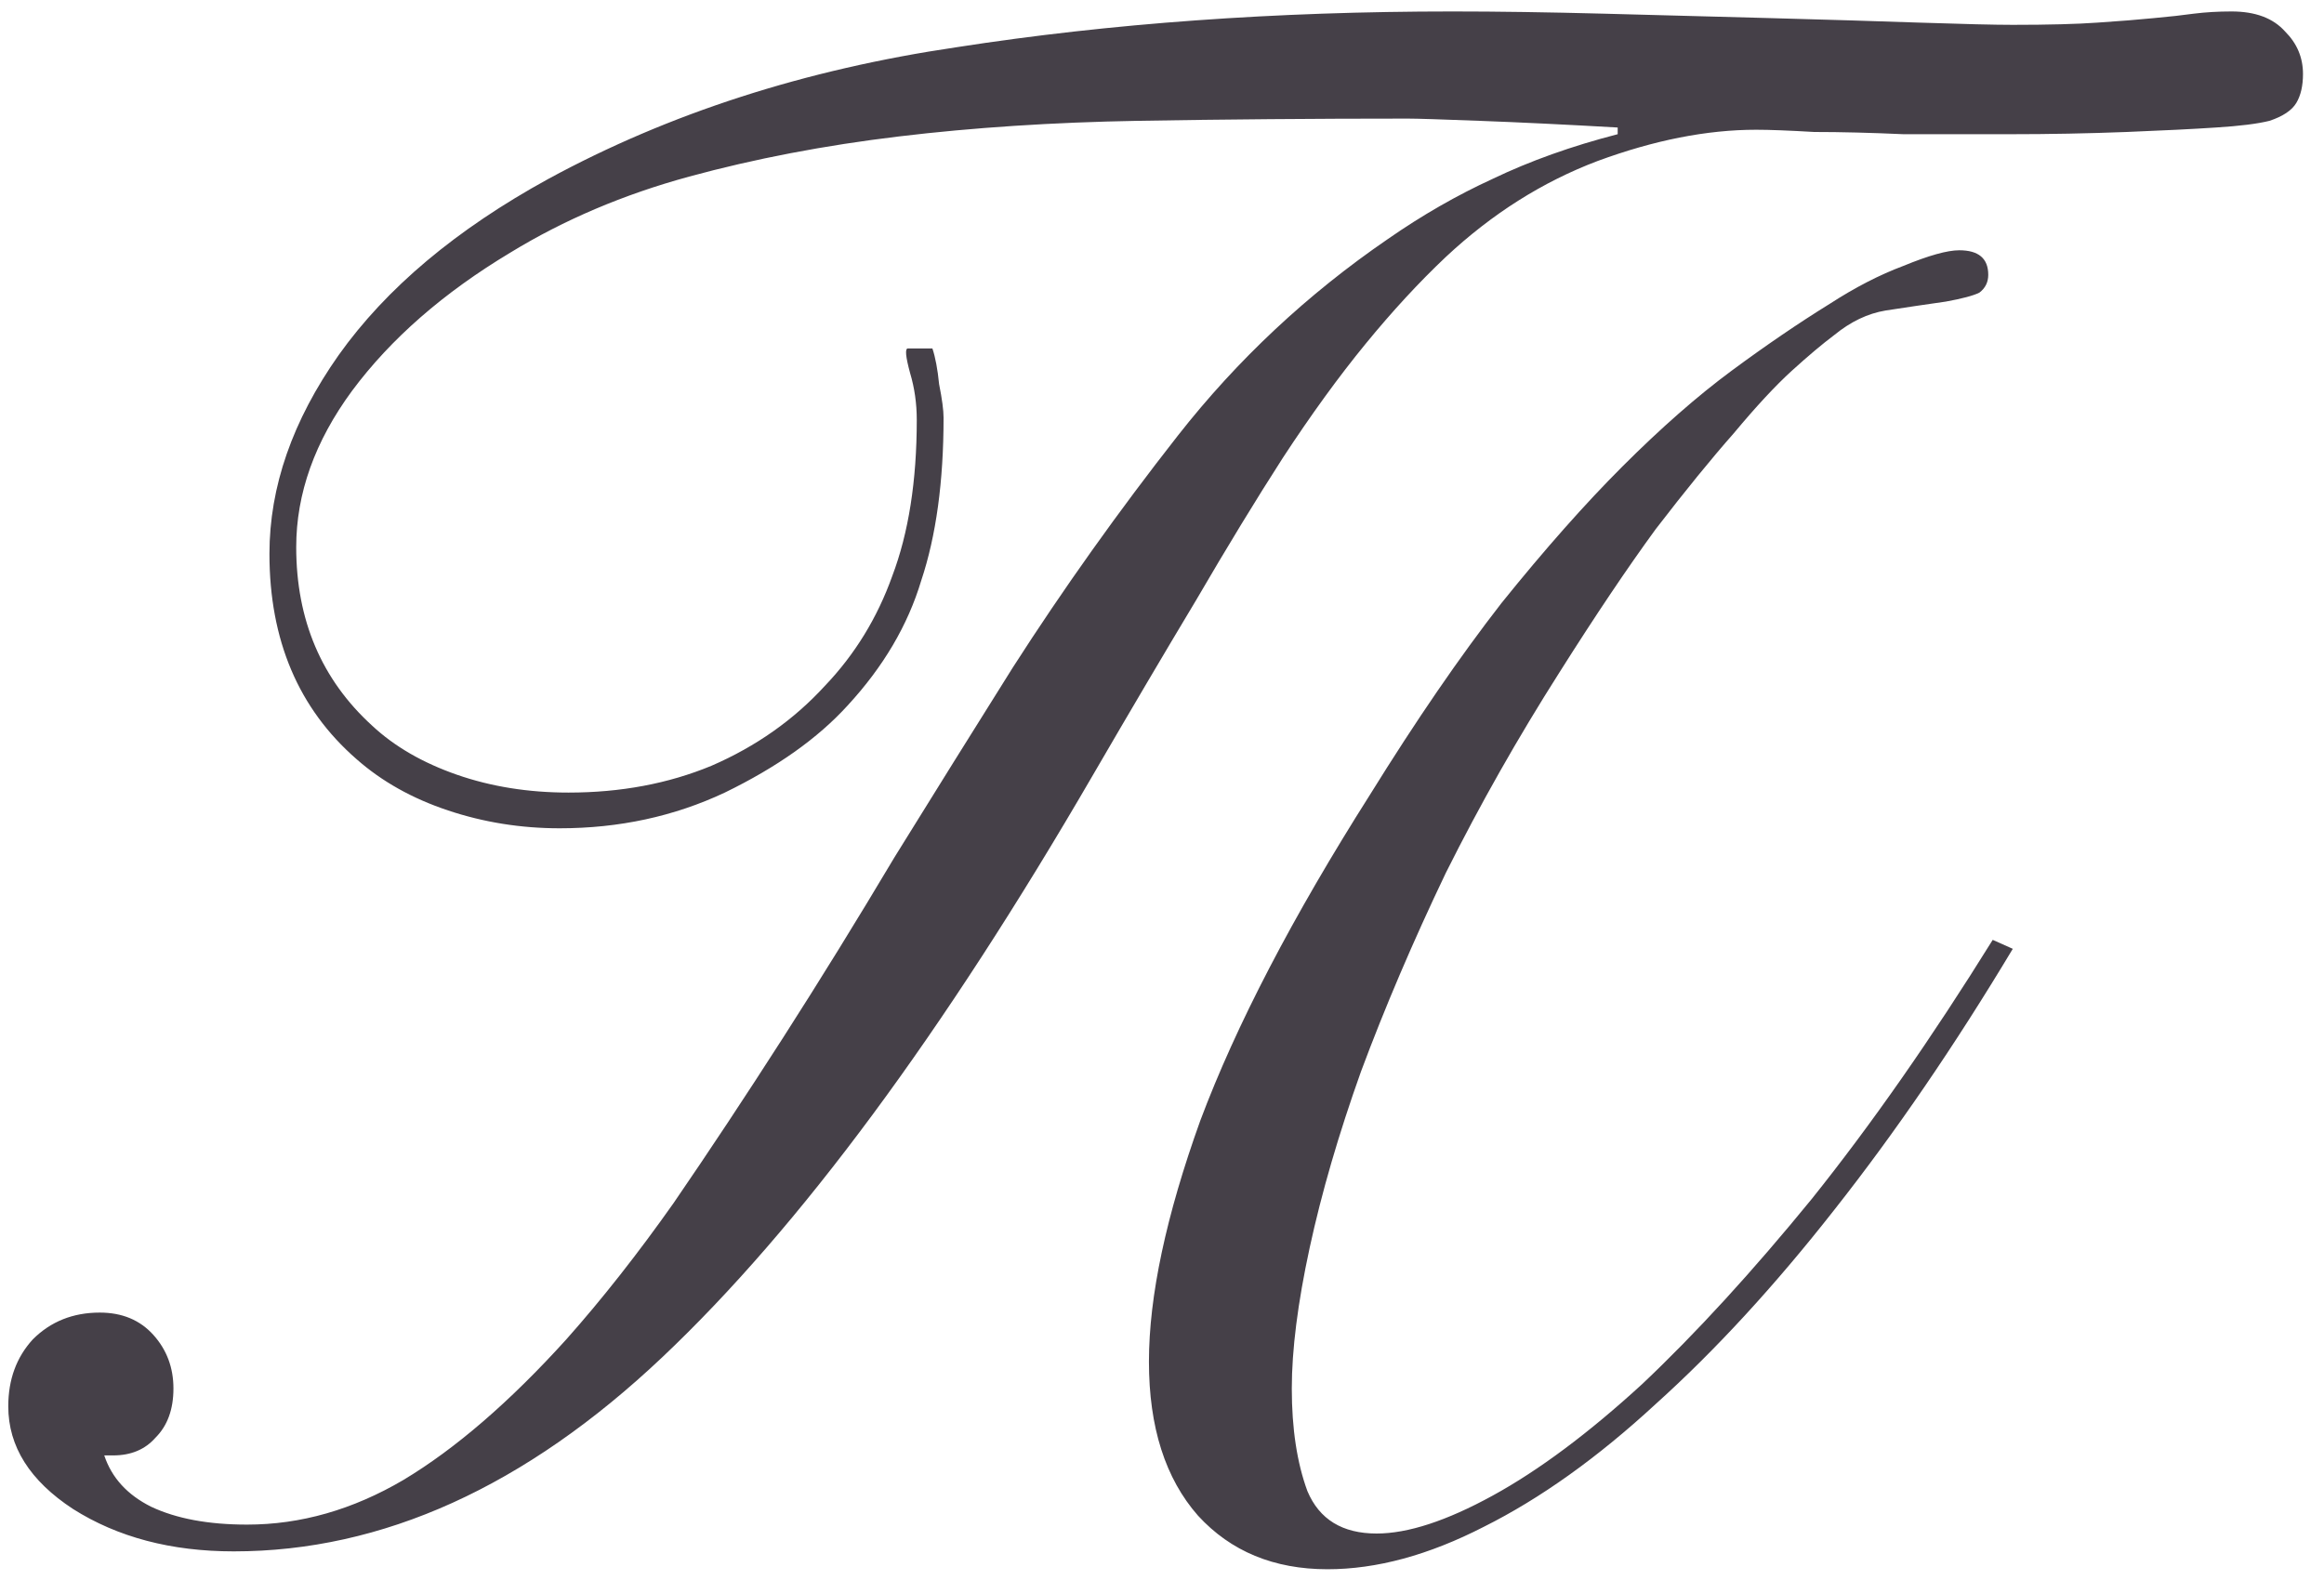 <?xml version="1.0" encoding="UTF-8"?> <svg xmlns="http://www.w3.org/2000/svg" width="100" height="68" viewBox="0 0 100 68" fill="none"><path d="M40.121 14.997C40.249 15.381 40.345 15.893 40.409 16.534C40.537 17.174 40.601 17.654 40.601 17.974C40.601 20.728 40.281 23.065 39.64 24.986C39.064 26.907 38.008 28.7 36.471 30.365C35.19 31.774 33.429 33.022 31.188 34.111C29.011 35.136 26.642 35.648 24.08 35.648C22.415 35.648 20.814 35.392 19.278 34.879C17.741 34.367 16.428 33.631 15.339 32.67C12.842 30.493 11.594 27.547 11.594 23.834C11.594 20.952 12.586 18.102 14.571 15.285C16.62 12.403 19.63 9.874 23.6 7.697C28.787 4.879 34.646 2.99 41.177 2.03C47.773 1.005 54.88 0.493 62.501 0.493C64.422 0.493 66.599 0.525 69.032 0.589C71.529 0.653 73.931 0.717 76.236 0.781C78.605 0.845 80.718 0.909 82.575 0.973C84.496 1.037 85.841 1.069 86.609 1.069C88.146 1.069 89.363 1.037 90.259 0.973C91.22 0.909 92.02 0.845 92.661 0.781C93.365 0.717 93.941 0.653 94.39 0.589C94.902 0.525 95.446 0.493 96.022 0.493C97.047 0.493 97.815 0.781 98.328 1.358C98.84 1.87 99.096 2.478 99.096 3.183C99.096 3.695 99 4.111 98.808 4.431C98.616 4.751 98.232 5.008 97.655 5.2C97.143 5.328 96.375 5.424 95.35 5.488C94.39 5.552 93.109 5.616 91.508 5.68C89.843 5.744 88.178 5.776 86.513 5.776C84.912 5.776 83.376 5.776 81.903 5.776C80.494 5.712 79.213 5.68 78.061 5.68C76.972 5.616 76.14 5.584 75.564 5.584C73.45 5.584 71.177 6.032 68.744 6.929C66.375 7.825 64.198 9.202 62.212 11.059C61.06 12.147 59.907 13.396 58.755 14.805C57.602 16.213 56.417 17.846 55.201 19.703C54.048 21.496 52.799 23.545 51.455 25.851C50.11 28.092 48.637 30.589 47.036 33.343C40.569 44.484 34.39 52.841 28.498 58.412C22.607 63.983 16.46 66.768 10.057 66.768C7.367 66.768 5.062 66.16 3.141 64.943C1.284 63.727 0.356 62.254 0.356 60.525C0.356 59.373 0.708 58.412 1.412 57.644C2.18 56.875 3.141 56.491 4.294 56.491C5.254 56.491 6.023 56.811 6.599 57.451C7.175 58.092 7.463 58.86 7.463 59.757C7.463 60.653 7.207 61.358 6.695 61.87C6.247 62.382 5.638 62.638 4.87 62.638H4.486C4.806 63.599 5.478 64.335 6.503 64.847C7.591 65.36 8.968 65.616 10.633 65.616C12.938 65.616 15.179 64.975 17.357 63.695C19.598 62.35 21.935 60.333 24.368 57.644C25.905 55.915 27.442 53.962 28.979 51.784C30.516 49.543 32.084 47.174 33.685 44.677C35.286 42.179 36.887 39.586 38.488 36.897C40.153 34.207 41.85 31.486 43.578 28.732C45.756 25.338 48.125 22.009 50.686 18.743C53.248 15.477 56.257 12.66 59.715 10.29C61.188 9.266 62.693 8.401 64.23 7.697C65.83 6.929 67.623 6.288 69.608 5.776V5.488C67.367 5.36 65.382 5.264 63.653 5.2C61.988 5.136 60.964 5.104 60.58 5.104C56.545 5.104 52.671 5.136 48.957 5.2C45.307 5.264 41.882 5.488 38.68 5.872C35.478 6.256 32.469 6.833 29.651 7.601C26.834 8.369 24.272 9.458 21.967 10.867C19.085 12.596 16.812 14.581 15.147 16.822C13.546 18.999 12.746 21.24 12.746 23.545C12.746 26.683 13.835 29.244 16.012 31.23C16.972 32.126 18.189 32.83 19.662 33.343C21.135 33.855 22.735 34.111 24.464 34.111C26.706 34.111 28.755 33.727 30.612 32.958C32.533 32.126 34.166 30.973 35.51 29.501C36.791 28.156 37.751 26.587 38.392 24.794C39.096 22.937 39.448 20.696 39.448 18.07C39.448 17.366 39.352 16.694 39.16 16.053C38.968 15.349 38.936 14.997 39.064 14.997H40.121ZM86.609 40.835C84.112 44.997 81.551 48.743 78.925 52.073C76.364 55.338 73.803 58.124 71.241 60.429C68.744 62.734 66.279 64.495 63.845 65.712C61.476 66.928 59.235 67.537 57.122 67.537C54.816 67.537 52.959 66.768 51.551 65.232C50.142 63.631 49.438 61.422 49.438 58.604C49.438 55.787 50.174 52.329 51.647 48.23C53.184 44.132 55.617 39.458 58.947 34.207C60.932 31.005 62.821 28.252 64.614 25.947C66.471 23.642 68.2 21.688 69.8 20.088C71.465 18.423 73.034 17.046 74.507 15.957C75.98 14.869 77.388 13.908 78.733 13.076C79.822 12.371 80.878 11.827 81.903 11.443C82.992 10.995 83.792 10.771 84.304 10.771C85.137 10.771 85.553 11.123 85.553 11.827C85.553 12.147 85.425 12.403 85.169 12.596C84.912 12.724 84.432 12.852 83.728 12.98C82.831 13.108 81.967 13.236 81.135 13.364C80.366 13.492 79.63 13.844 78.925 14.421C78.413 14.805 77.805 15.317 77.1 15.957C76.396 16.598 75.564 17.494 74.603 18.647C73.642 19.735 72.522 21.112 71.241 22.777C70.025 24.442 68.648 26.491 67.111 28.924C65.318 31.742 63.685 34.623 62.212 37.569C60.804 40.514 59.587 43.364 58.562 46.117C57.602 48.807 56.866 51.336 56.353 53.706C55.841 56.075 55.585 58.092 55.585 59.757C55.585 61.486 55.809 62.958 56.257 64.175C56.77 65.392 57.762 66 59.235 66C60.58 66 62.245 65.456 64.23 64.367C66.215 63.279 68.36 61.678 70.665 59.565C72.97 57.387 75.403 54.73 77.965 51.592C80.526 48.391 83.12 44.677 85.745 40.45L86.609 40.835Z" fill="#454048"></path></svg> 